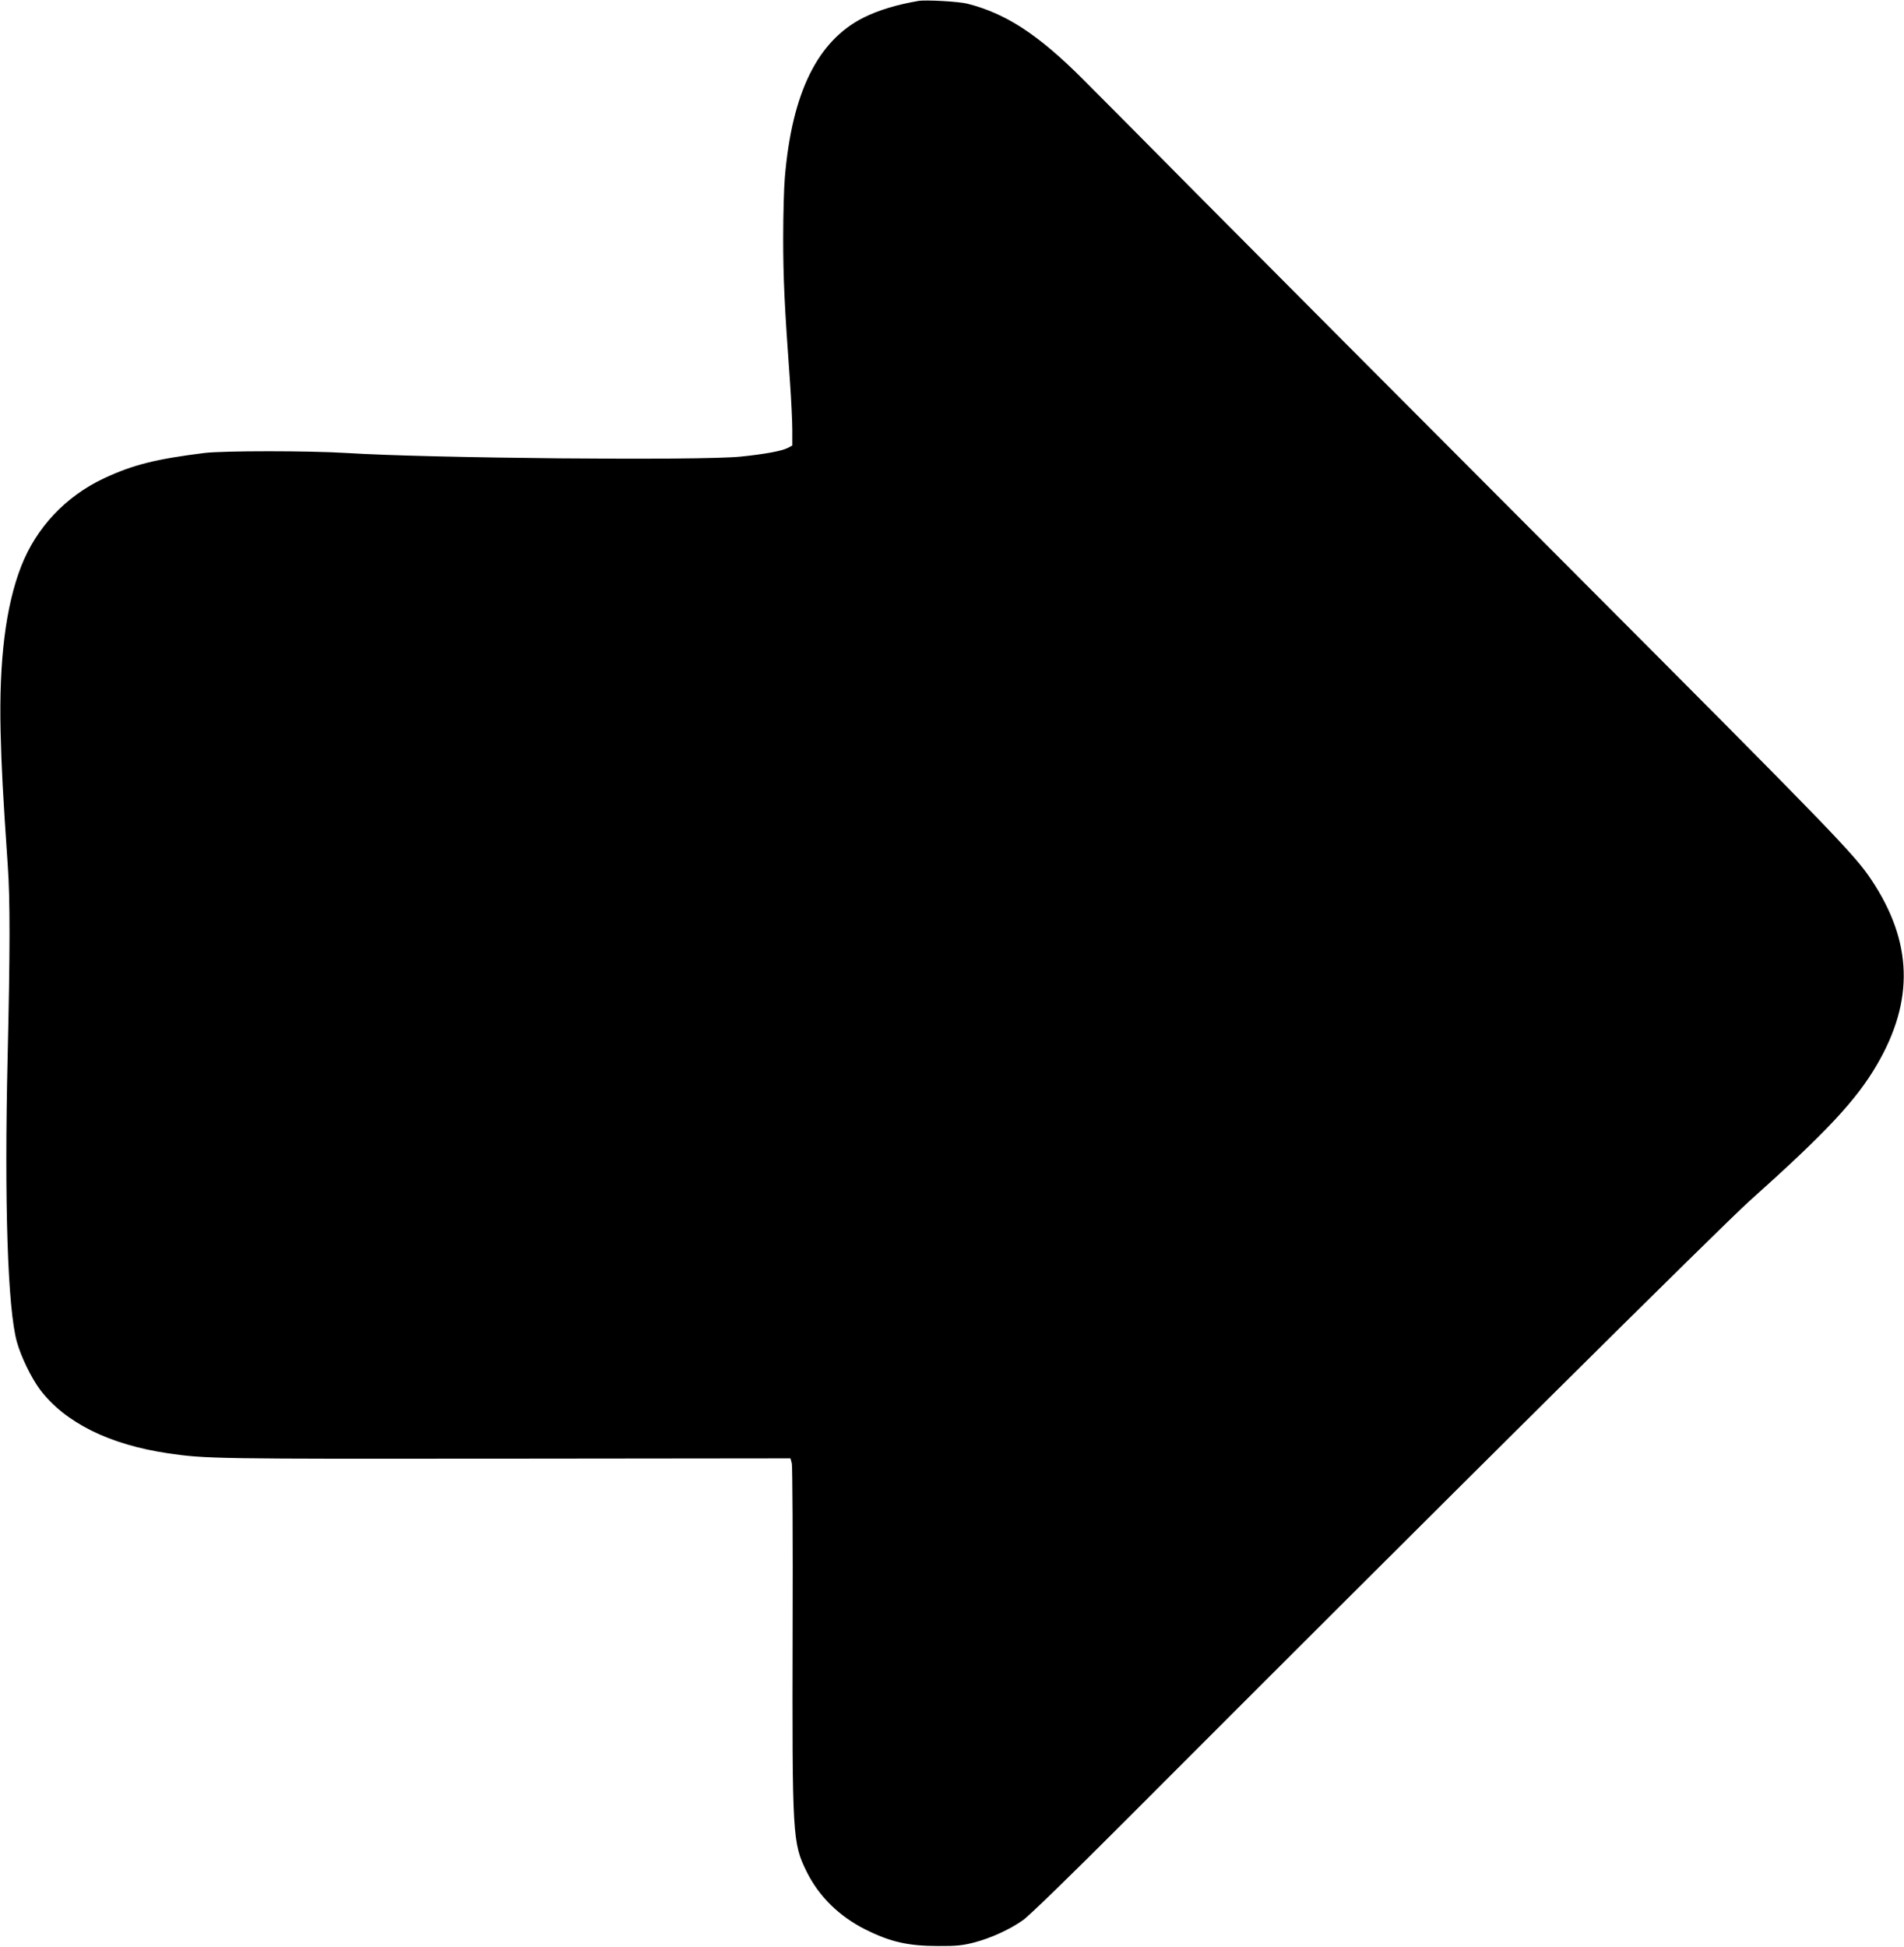  <svg version="1.0" xmlns="http://www.w3.org/2000/svg"
 width="1252pt" height="1280pt" viewBox="0 0 1252 1280"
 preserveAspectRatio="xMidYMid meet"><g transform="translate(0,1280) scale(0.1,-0.1)"
fill="#000000" stroke="none">
<path d="M6040 12794 c-146 -25 -263 -61 -360 -109 -303 -151 -472 -493 -519
-1050 -6 -66 -11 -246 -11 -400 0 -263 8 -439 45 -950 8 -115 15 -256 15 -312
l0 -102 -30 -16 c-38 -20 -152 -41 -310 -57 -261 -27 -2050 -11 -2595 24 -244
15 -804 15 -930 0 -320 -40 -469 -77 -662 -167 -251 -118 -445 -324 -544 -579
-102 -262 -146 -620 -135 -1086 6 -244 14 -396 47 -880 16 -224 15 -575 -1
-1265 -22 -952 0 -1646 61 -1867 27 -98 96 -239 153 -315 164 -216 455 -361
843 -418 247 -36 307 -37 2215 -35 l1876 2 9 -34 c4 -18 7 -512 5 -1098 -3
-1357 -1 -1395 92 -1585 81 -163 213 -293 386 -380 166 -83 283 -109 480 -109
119 -1 161 4 235 23 111 29 236 86 323 148 39 27 328 308 682 663 2047 2050
3917 3906 4095 4065 501 448 701 661 837 895 246 421 235 808 -36 1215 -111
167 -250 311 -2015 2080 -1005 1007 -2098 2105 -2431 2440 -332 336 -668 673
-745 750 -291 290 -502 427 -755 491 -55 14 -273 26 -320 18z"/>
</g>
</svg>
